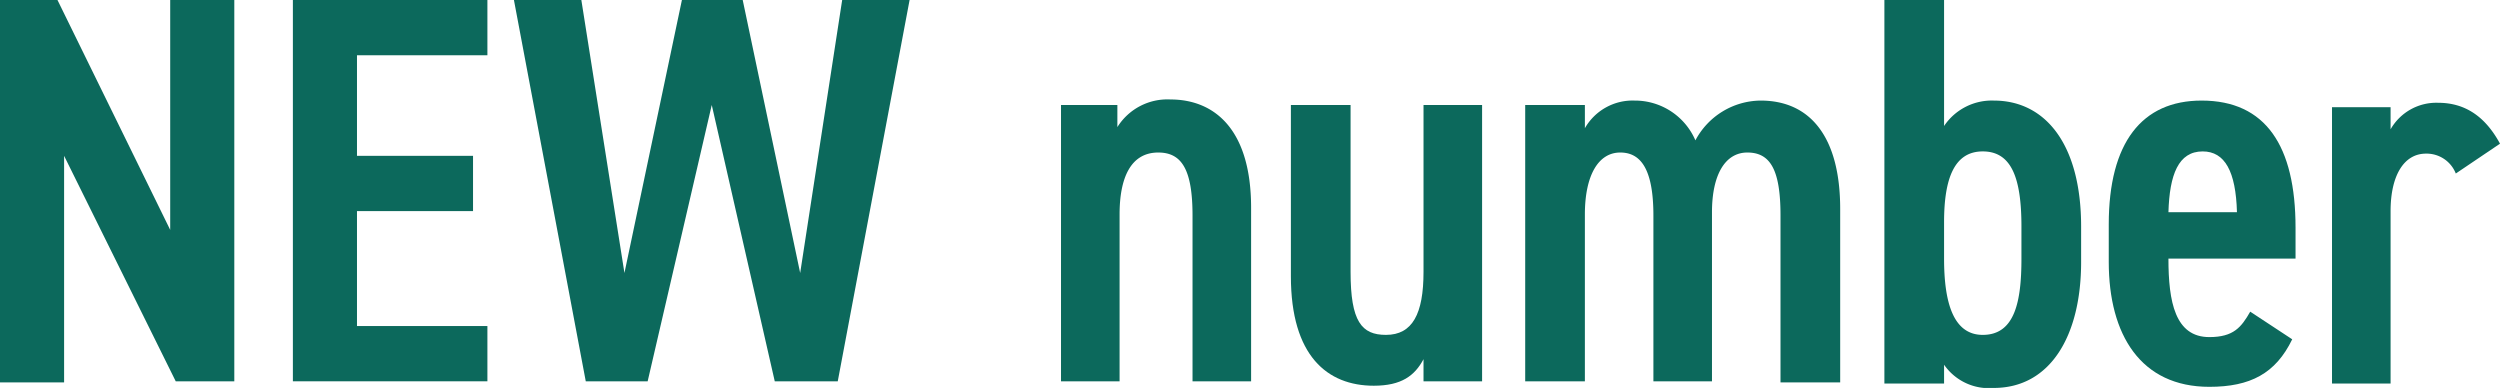 <svg xmlns="http://www.w3.org/2000/svg" width="226.2" height="35.1" viewBox="0 0 226.2 35.1"><defs><style>.a{fill:#0C695C;}*{font-family:-apple-system,BlinkMacSystemFont, mplus-1c, "M + 1c", "Hiragino Kaku Gothic ProN", "Hiragino Sans", sans-serif;}</style></defs><path class="a" d="M21.2,0V34.5H15.9L5.8,14.1V34.6H0V0H5.2L15.4,20.8V0Z"/><path class="a" d="M44.1,0V5H32.3v9.1H42.8v5H32.3V29.5H44.1v5H26.5V0Z"/><path class="a" d="M64.4,9.5l-5.8,25H53L46.5,0h6.1l3.9,24.7L61.7,0h5.5l5.2,24.7L76.2,0h6.1L75.8,34.5H70.1Z"/><path class="a" d="M95.8,9.5h5.3v2A5.332,5.332,0,0,1,105.9,9c3.9,0,7.3,2.6,7.3,9.8V34.5h-5.3v-15c0-4.2-1-5.7-3.1-5.7-2.5,0-3.5,2.3-3.5,5.6V34.5H96V9.5Z"/><path class="a" d="M134.1,34.5h-5.3v-2c-.8,1.5-2,2.4-4.5,2.4-4.2,0-7.5-2.7-7.5-9.9V9.5h5.4V24.6c0,4.5,1,5.7,3.2,5.7,2.4,0,3.4-1.9,3.4-5.7V9.5h5.3Z"/><path class="a" d="M138.1,9.5h5.3v2.1a4.972,4.972,0,0,1,4.5-2.5,5.956,5.956,0,0,1,5.5,3.6,6.749,6.749,0,0,1,5.9-3.6c4.5,0,7.2,3.3,7.2,9.8V34.6h-5.4V19.5c0-4.1-.9-5.7-3-5.7-2,0-3.2,2-3.2,5.4V34.5h-5.3v-15c0-4.3-1.2-5.7-3-5.7-2,0-3.2,2.1-3.2,5.6V34.5H138V9.5Z"/><path class="a" d="M175.9,11.4a5.2,5.2,0,0,1,4.5-2.3c4.7,0,7.9,4,7.9,11.4v3.2c0,6.7-2.8,11.4-7.9,11.4a4.928,4.928,0,0,1-4.5-2.1v1.7h-5.4V0h5.4Zm7,12V20.5c0-4.4-.9-6.8-3.5-6.8-2.5,0-3.5,2.3-3.5,6.4v3.3c0,3.9.8,6.9,3.5,6.9C182.3,30.3,182.9,27.3,182.9,23.4Z"/><path class="a" d="M207.4,30.7c-1.5,3.1-3.8,4.3-7.5,4.3-6.2,0-9.1-4.7-9.1-11.3V20.3c0-7.4,3-11.2,8.4-11.2,5.8,0,8.5,4.1,8.5,11.5v2.8H196.2c0,3.9.6,7.1,3.7,7.1,2.2,0,2.9-.9,3.7-2.3ZM196.2,19.2h6.2c-.1-3.7-1.1-5.5-3.1-5.5C197.1,13.7,196.3,15.8,196.2,19.2Z"/><path class="a" d="M222.2,15.7a2.837,2.837,0,0,0-2.7-1.8c-2,0-3.2,2-3.2,5.2V34.7H211V9.7h5.3v2a4.758,4.758,0,0,1,4.3-2.4c2.5,0,4.3,1.3,5.6,3.7Z"/></svg>